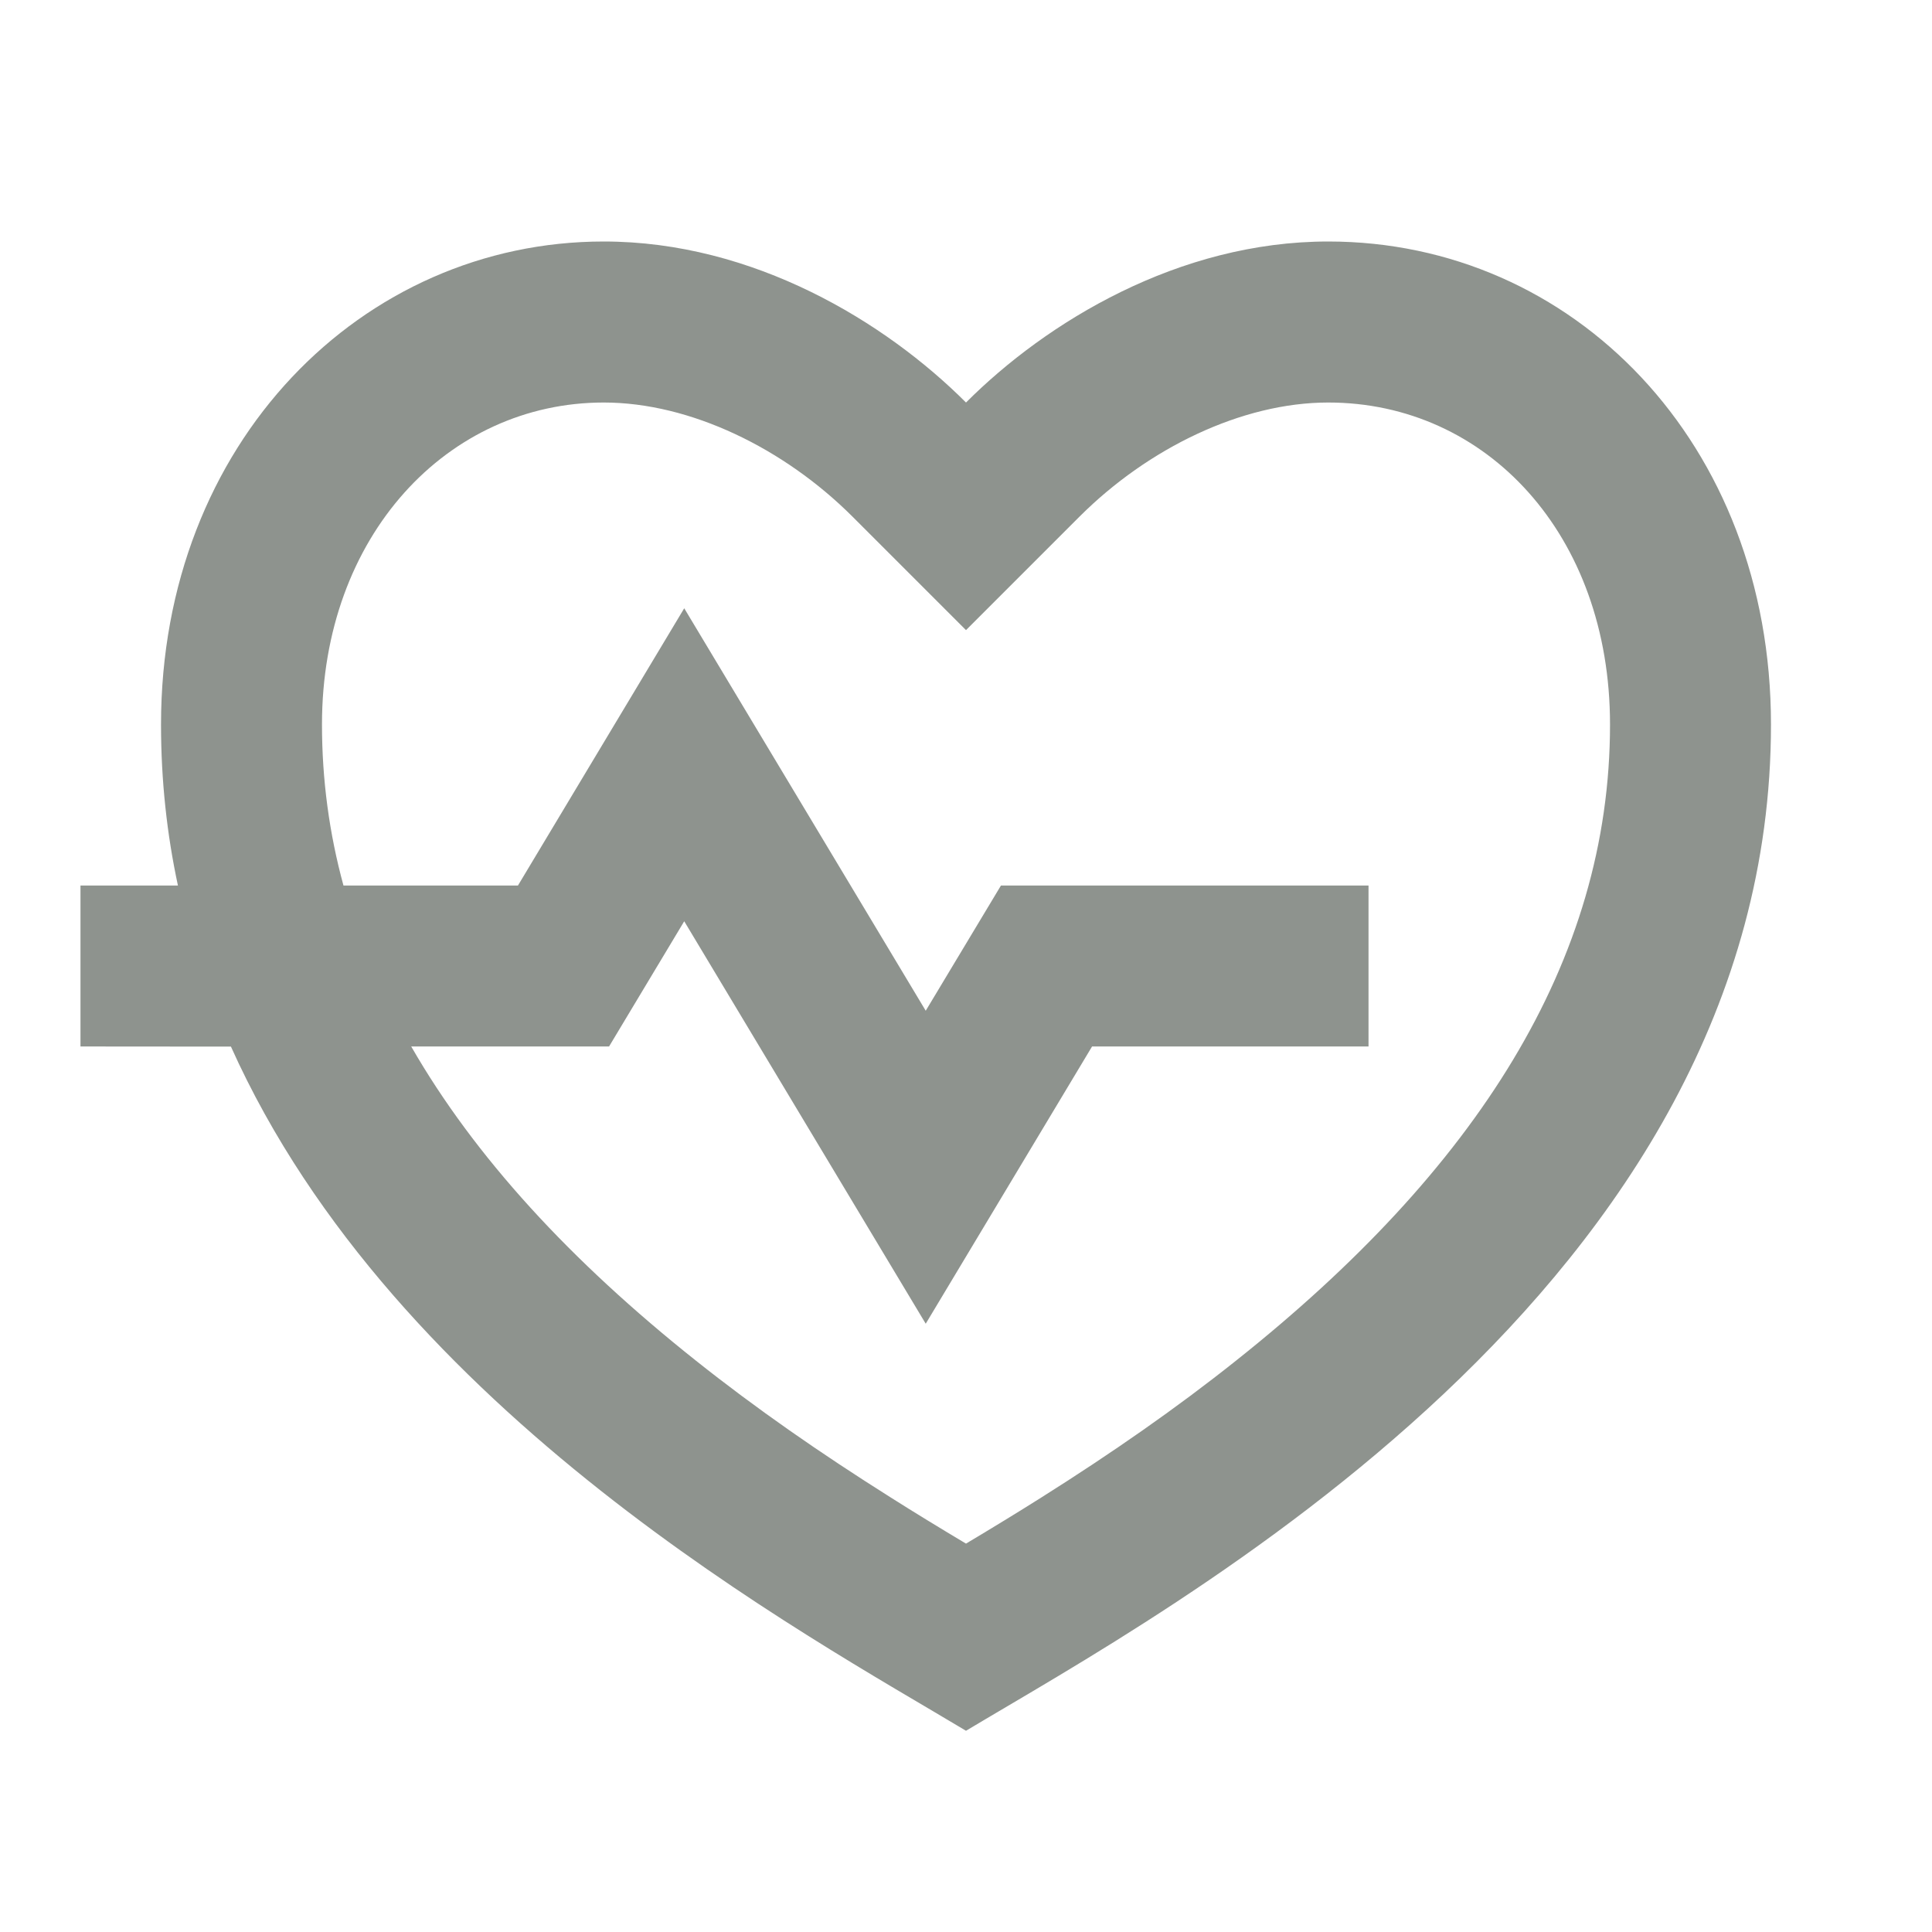 <svg width="32" height="32" viewBox="0 0 32 32" fill="none" xmlns="http://www.w3.org/2000/svg">
<path d="M22 4C26.051 4 29.333 7.333 29.333 12C29.333 21.333 19.333 26.667 16 28.667C13.364 27.085 6.556 23.417 3.825 17.335L1.333 17.333V14.667H2.947C2.765 13.819 2.667 12.931 2.667 12C2.667 7.333 6 4 10 4C12.48 4 14.667 5.333 16 6.667C17.333 5.333 19.52 4 22 4ZM22 6.667C20.565 6.667 19.013 7.427 17.885 8.552L16 10.437L14.115 8.552C12.987 7.427 11.435 6.667 10 6.667C7.413 6.667 5.333 8.875 5.333 12C5.333 12.913 5.453 13.803 5.689 14.667H8.579L11.333 10.075L15.333 16.741L16.579 14.667H22.667V17.333H18.088L15.333 21.925L11.333 15.259L10.088 17.333H6.811C7.864 19.165 9.457 20.891 11.527 22.537C12.52 23.327 13.58 24.064 14.755 24.804C15.153 25.056 15.548 25.297 16 25.567C16.452 25.297 16.847 25.056 17.245 24.805C18.42 24.064 19.48 23.327 20.472 22.537C24.447 19.377 26.667 15.924 26.667 12C26.667 8.853 24.617 6.667 22 6.667Z" fill="#8E938E"/>
</svg>
